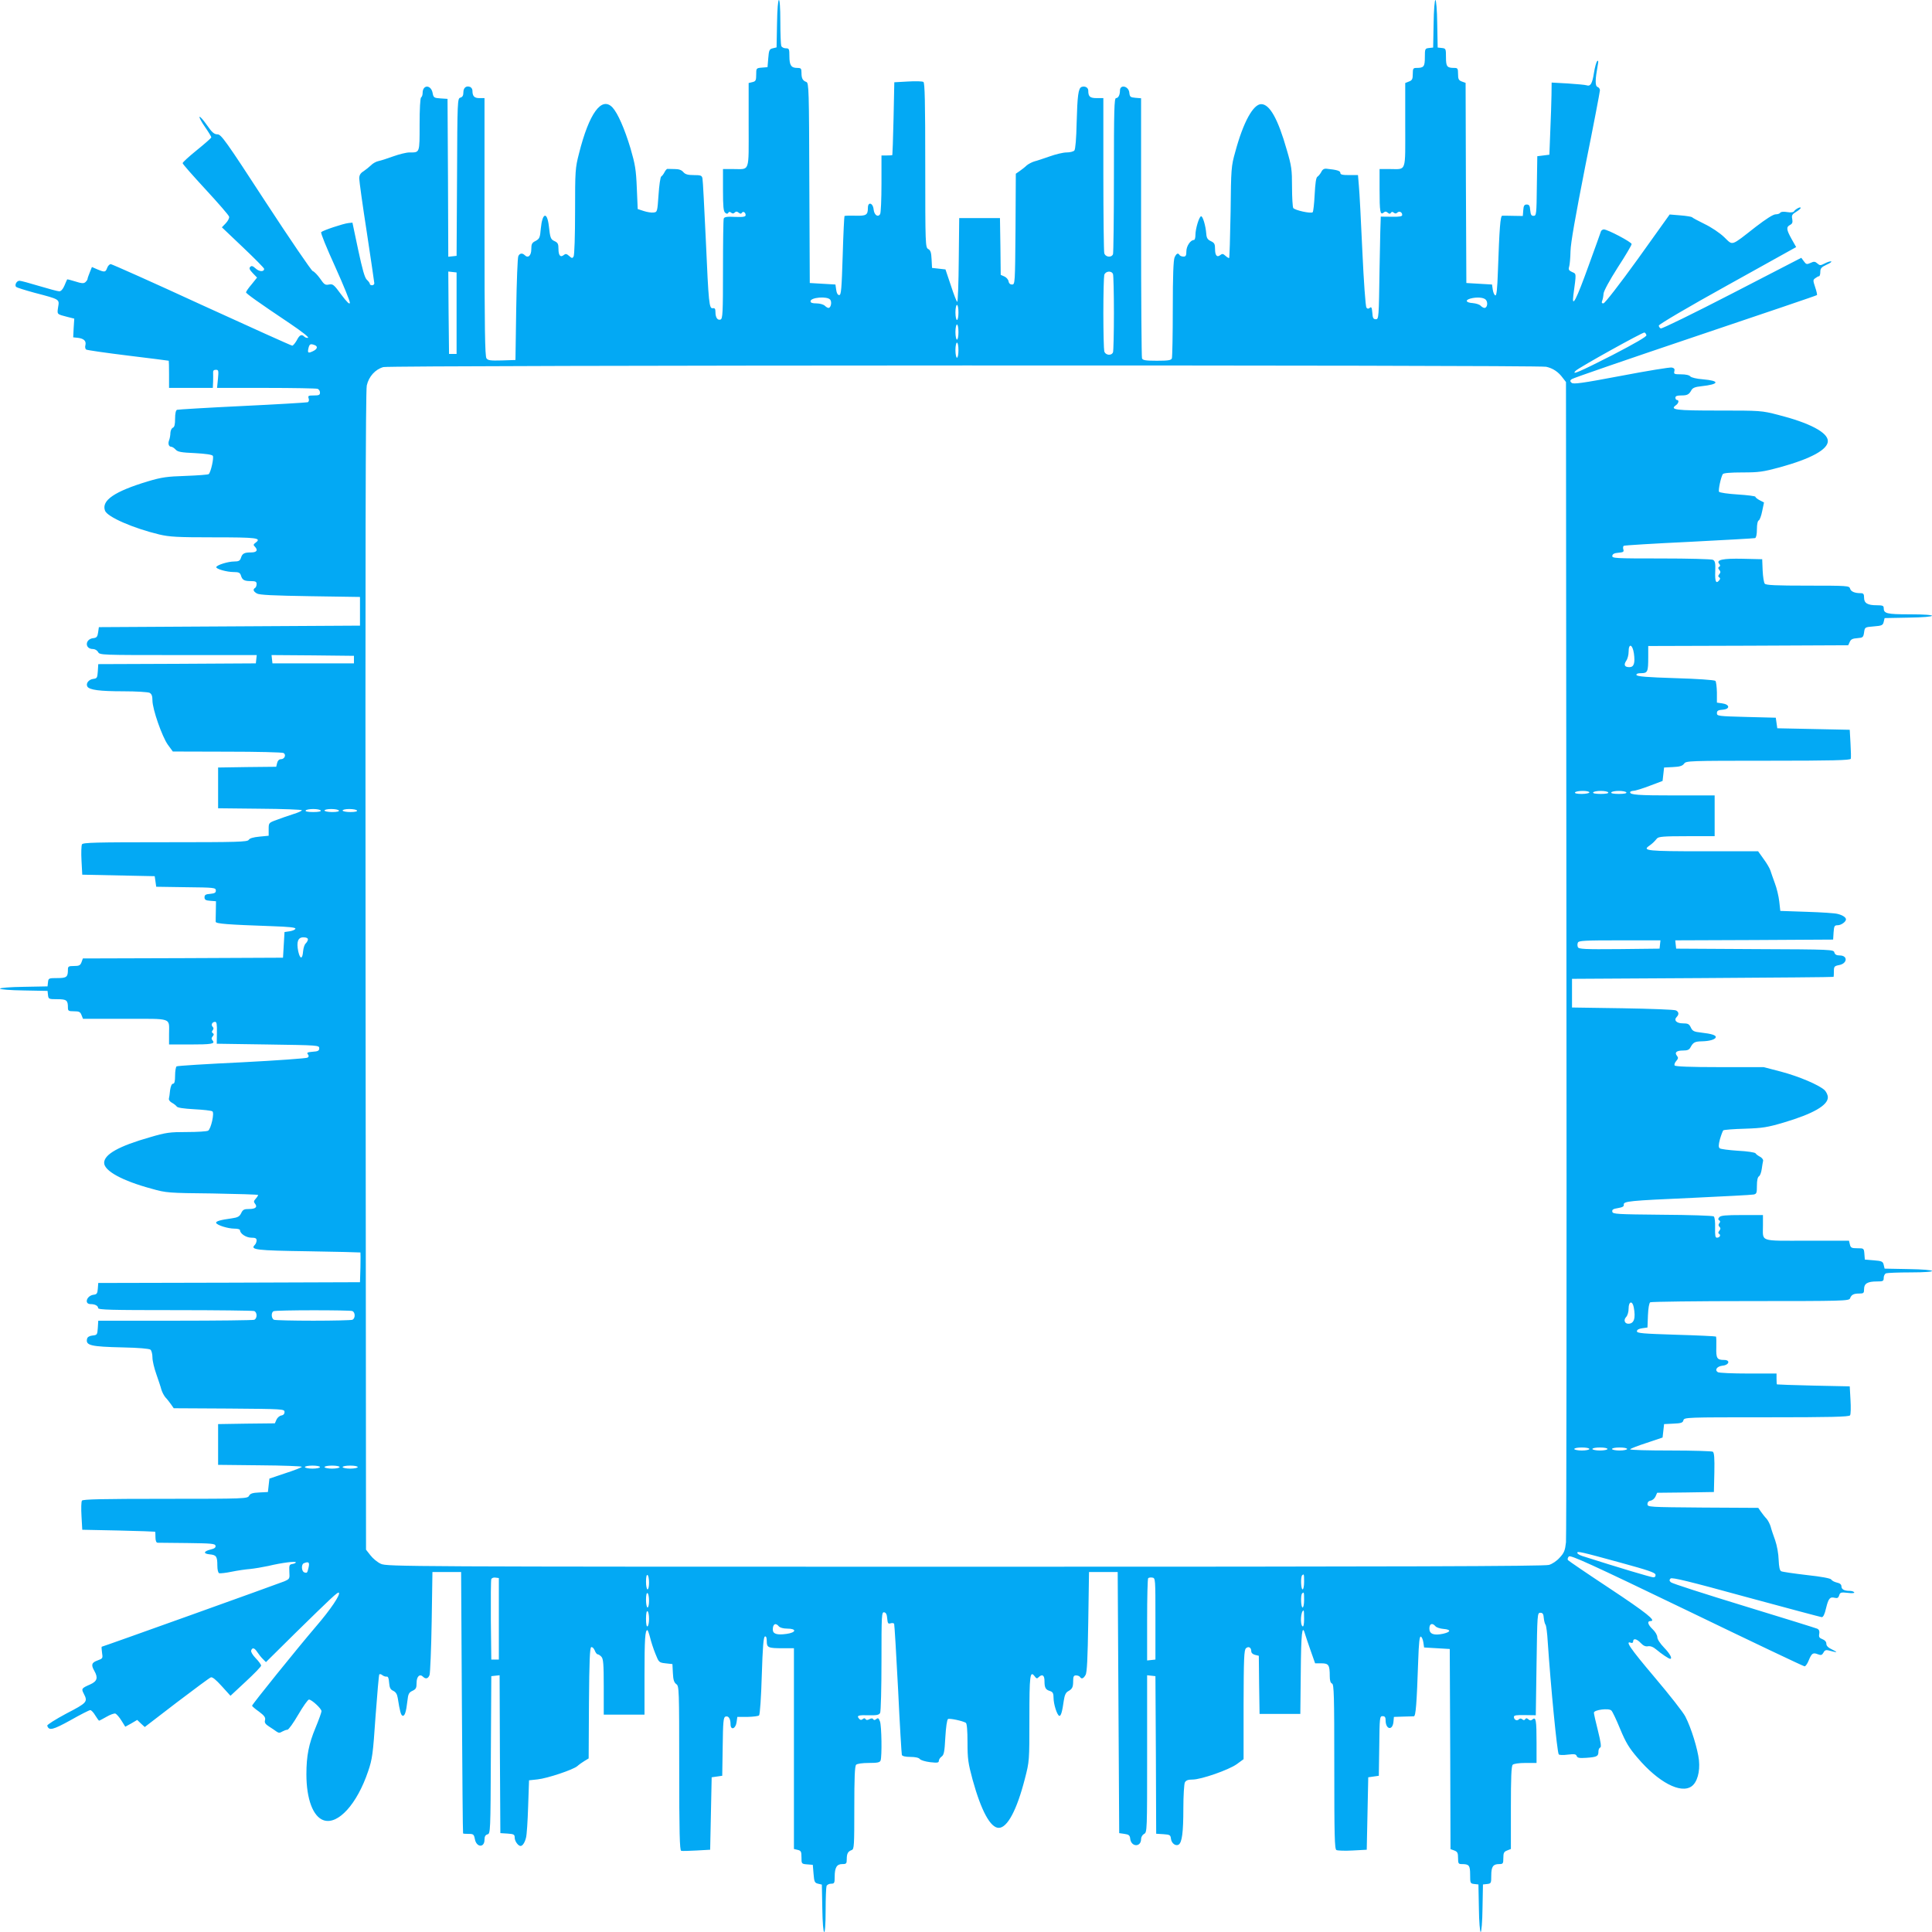 <?xml version="1.0" standalone="no"?>
<!DOCTYPE svg PUBLIC "-//W3C//DTD SVG 20010904//EN"
 "http://www.w3.org/TR/2001/REC-SVG-20010904/DTD/svg10.dtd">
<svg version="1.0" xmlns="http://www.w3.org/2000/svg"
 width="1280pt" height="1280pt" viewBox="0 0 1280 1280"
 preserveAspectRatio="xMidYMid meet">
<g transform="translate(0,1280) scale(0.1,-0.1)"
fill="#03a9f4" stroke="none">
<path d="M5148 12643 l-3 -157 -25 -6 c-22 -5 -26 -12 -30 -65 l-5 -60 -37 -3
c-38 -3 -38 -4 -38 -47 0 -37 -3 -44 -25 -49 l-25 -6 0 -279 c0 -319 10 -291
-101 -291 l-69 0 0 -139 c0 -107 3 -141 14 -150 10 -9 16 -9 21 -1 5 8 11 8
19 1 9 -7 16 -7 24 1 8 8 15 8 26 -1 10 -8 16 -9 21 -1 8 13 25 3 25 -15 0
-11 -15 -14 -70 -12 -52 3 -71 0 -75 -11 -3 -7 -5 -160 -5 -338 0 -288 -2
-325 -16 -331 -20 -7 -34 13 -34 50 0 21 -4 27 -17 25 -25 -4 -28 28 -47 457
-10 209 -19 390 -22 403 -4 19 -10 22 -57 22 -40 0 -57 5 -70 20 -12 14 -29
20 -57 20 -22 0 -43 1 -47 1 -5 1 -13 -8 -20 -21 -6 -12 -16 -26 -22 -29 -6
-4 -14 -59 -18 -122 -8 -112 -8 -114 -33 -117 -14 -2 -44 3 -65 10 l-40 13 -6
140 c-5 122 -11 156 -42 263 -39 129 -84 232 -119 270 -72 76 -155 -38 -222
-305 -25 -97 -26 -114 -26 -385 0 -156 -4 -290 -10 -298 -7 -12 -12 -12 -29 4
-17 15 -24 16 -35 7 -23 -19 -36 -4 -36 40 0 32 -4 41 -25 51 -27 12 -30 21
-39 103 -12 96 -43 85 -53 -19 -5 -61 -9 -68 -34 -82 -25 -12 -29 -21 -29 -55
0 -42 -21 -62 -43 -40 -16 16 -34 14 -43 -6 -5 -10 -11 -169 -14 -353 l-5
-335 -90 -3 c-76 -2 -92 0 -102 14 -10 14 -13 198 -13 871 l0 853 -34 0 c-34
0 -46 13 -46 50 0 10 -7 20 -15 24 -26 10 -45 -5 -45 -36 0 -21 -6 -31 -20
-35 -19 -5 -20 -16 -22 -527 l-3 -521 -27 -3 -28 -3 -2 523 -3 523 -46 3 c-44
3 -47 5 -53 37 -11 55 -66 55 -66 -1 0 -12 -4 -26 -10 -29 -6 -4 -10 -75 -10
-180 0 -192 2 -185 -68 -185 -20 0 -68 -12 -107 -26 -38 -14 -82 -28 -97 -31
-15 -3 -38 -15 -50 -28 -13 -12 -35 -30 -50 -40 -20 -12 -28 -26 -28 -47 0
-16 22 -176 50 -356 27 -180 50 -333 50 -339 0 -7 -7 -13 -15 -13 -8 0 -15 4
-15 10 0 5 -9 17 -20 27 -14 14 -29 67 -57 198 l-38 180 -28 -3 c-34 -4 -167
-48 -179 -60 -5 -5 36 -105 93 -230 55 -122 99 -230 97 -239 -2 -12 -20 6 -57
55 -49 67 -56 72 -81 67 -25 -5 -32 -1 -59 39 -17 24 -39 47 -49 50 -9 3 -149
208 -311 456 -266 409 -296 450 -320 450 -22 0 -36 12 -70 61 -23 33 -45 58
-49 55 -3 -4 13 -34 36 -67 23 -33 42 -64 42 -69 0 -4 -43 -42 -95 -84 -52
-42 -95 -81 -95 -87 0 -6 69 -84 153 -175 83 -90 154 -171 155 -180 2 -9 -8
-28 -22 -43 l-26 -27 140 -133 c77 -73 140 -137 140 -142 0 -21 -32 -20 -56 2
-19 17 -27 20 -36 11 -9 -9 -5 -19 17 -42 l28 -29 -36 -45 c-21 -24 -37 -48
-37 -53 1 -8 74 -61 295 -209 71 -48 124 -89 116 -92 -7 -2 -18 1 -24 7 -19
19 -32 13 -51 -24 -11 -19 -24 -35 -30 -35 -6 0 -276 122 -600 270 -323 149
-595 270 -602 270 -8 0 -19 -11 -24 -25 -11 -29 -16 -30 -64 -10 l-37 16 -14
-35 c-8 -20 -15 -39 -15 -44 0 -5 -7 -15 -15 -22 -11 -9 -25 -8 -65 5 -28 9
-53 15 -55 14 -1 -2 -10 -21 -18 -41 -10 -24 -23 -38 -34 -38 -10 0 -70 16
-133 35 -63 19 -122 35 -131 35 -19 0 -34 -29 -22 -41 4 -4 60 -22 123 -39
168 -44 164 -42 155 -95 -7 -49 -10 -46 63 -65 l44 -11 -4 -62 -3 -62 30 -3
c41 -5 57 -21 51 -48 -4 -13 -1 -26 5 -30 7 -4 131 -22 278 -40 146 -18 267
-33 269 -34 1 0 2 -40 2 -90 l0 -90 145 0 145 0 2 43 c0 23 1 50 0 60 -1 11 5
17 18 17 18 0 19 -5 14 -60 l-6 -60 325 0 c179 0 332 -3 341 -6 9 -3 16 -15
16 -25 0 -16 -7 -19 -41 -19 -36 0 -40 -2 -34 -20 4 -12 1 -22 -7 -25 -7 -2
-202 -14 -433 -25 -231 -11 -426 -23 -432 -25 -8 -3 -13 -24 -13 -59 0 -39 -4
-55 -15 -60 -8 -3 -15 -18 -16 -33 0 -15 -4 -37 -8 -48 -10 -24 -3 -45 14 -45
6 0 19 -8 29 -19 14 -15 36 -19 127 -23 72 -4 114 -10 119 -18 8 -13 -13 -108
-27 -121 -4 -4 -73 -9 -153 -12 -125 -4 -159 -9 -250 -36 -222 -67 -310 -127
-284 -195 16 -41 185 -115 359 -157 69 -16 118 -19 362 -19 284 0 318 -4 277
-35 -15 -11 -17 -16 -6 -26 23 -24 14 -39 -25 -39 -45 0 -58 -7 -67 -37 -6
-18 -15 -23 -44 -23 -41 0 -115 -23 -119 -37 -4 -12 69 -33 116 -33 32 0 41
-4 47 -22 9 -31 22 -38 67 -38 30 0 37 -4 37 -19 0 -11 -4 -23 -10 -26 -16
-10 -12 -23 12 -37 17 -10 110 -14 353 -18 l330 -5 0 -95 0 -95 -865 -5 -865
-5 -5 -35 c-4 -29 -10 -36 -33 -38 -55 -7 -56 -72 -1 -72 13 0 28 -9 34 -20
10 -20 21 -20 531 -20 l520 0 -3 -27 -3 -28 -522 -3 -522 -2 -3 -48 c-3 -43
-5 -47 -31 -50 -30 -4 -50 -31 -38 -51 14 -22 81 -31 239 -31 86 0 162 -5 173
-10 14 -8 19 -21 19 -51 0 -57 64 -240 102 -293 l33 -45 360 -1 c198 0 366 -4
374 -9 19 -12 6 -41 -18 -41 -12 0 -21 -9 -25 -25 l-6 -25 -193 -2 -192 -3 0
-135 0 -135 278 -3 c152 -1 277 -6 277 -10 0 -5 -26 -16 -58 -26 -31 -10 -81
-27 -109 -38 -53 -19 -53 -20 -53 -62 l0 -43 -62 -6 c-41 -4 -64 -11 -70 -21
-8 -14 -68 -16 -553 -16 -460 0 -545 -2 -552 -14 -4 -8 -6 -56 -3 -108 l5 -93
240 -5 240 -5 5 -35 5 -35 198 -3 c187 -2 197 -3 197 -22 0 -15 -8 -19 -37
-22 -30 -2 -38 -7 -38 -23 0 -16 8 -21 38 -23 l38 -3 -1 -62 c-1 -34 -1 -67
-1 -74 1 -13 81 -19 369 -29 119 -4 162 -9 159 -17 -2 -7 -19 -14 -38 -17
l-34 -5 -5 -85 -5 -85 -663 -3 -663 -2 -9 -25 c-8 -21 -16 -25 -50 -25 -36 0
-40 -3 -40 -24 0 -49 -8 -56 -70 -56 -57 0 -59 -1 -62 -27 l-3 -28 -157 -3
c-91 -1 -158 -7 -158 -12 0 -5 67 -11 158 -12 l157 -3 3 -27 c3 -27 5 -28 62
-28 62 0 70 -7 70 -56 0 -21 4 -24 40 -24 34 0 42 -4 50 -25 l10 -25 279 0
c319 0 291 10 291 -101 l0 -69 134 0 c148 0 173 4 155 26 -9 11 -9 17 0 28 9
10 9 16 1 21 -8 5 -8 11 -1 19 7 9 7 16 0 23 -13 13 -3 33 16 33 11 0 13 -17
12 -72 l-1 -73 339 -5 c332 -5 340 -5 340 -25 0 -16 -8 -21 -43 -23 -34 -3
-41 -6 -33 -16 8 -10 8 -16 -1 -23 -7 -5 -203 -19 -435 -31 -232 -11 -427 -23
-433 -27 -5 -3 -10 -31 -10 -61 0 -39 -4 -54 -14 -54 -8 0 -15 -16 -19 -42 -2
-24 -6 -49 -8 -57 -2 -8 7 -20 20 -27 13 -7 27 -18 32 -25 5 -8 44 -14 116
-18 59 -3 113 -9 120 -14 15 -9 -9 -116 -28 -128 -8 -5 -71 -9 -141 -9 -114 0
-138 -3 -246 -35 -204 -58 -302 -113 -302 -169 0 -53 119 -119 316 -172 95
-27 110 -28 402 -31 166 -3 302 -7 302 -10 0 -4 -7 -15 -16 -25 -13 -14 -14
-21 -5 -32 19 -23 4 -36 -39 -36 -33 0 -41 -4 -52 -27 -11 -23 -22 -29 -63
-35 -74 -10 -106 -19 -103 -30 5 -15 78 -38 121 -38 20 0 37 -4 37 -10 0 -23
41 -50 75 -50 27 0 35 -4 35 -18 0 -10 -5 -23 -12 -30 -32 -32 7 -37 355 -42
188 -3 343 -7 345 -8 1 -1 1 -46 0 -99 l-3 -98 -867 -3 -867 -2 -3 -38 c-2
-31 -7 -38 -28 -40 -46 -6 -64 -62 -20 -62 29 0 50 -11 50 -26 0 -12 81 -14
509 -14 280 0 516 -3 525 -6 21 -8 21 -50 0 -58 -9 -3 -245 -6 -524 -6 l-509
0 -3 -48 c-3 -45 -5 -47 -34 -50 -21 -2 -34 -10 -37 -21 -11 -45 22 -53 238
-58 100 -2 174 -8 182 -15 7 -6 13 -29 13 -52 0 -22 12 -72 26 -111 13 -38 29
-84 33 -101 5 -17 17 -40 27 -52 11 -11 27 -32 37 -46 l18 -26 367 -2 c359 -3
367 -3 367 -23 0 -13 -8 -21 -21 -23 -12 -2 -26 -14 -32 -27 l-11 -25 -188 -2
-188 -3 0 -135 0 -135 278 -3 c152 -1 277 -6 277 -10 -1 -4 -49 -23 -108 -42
l-107 -36 -5 -44 -5 -45 -57 -3 c-45 -2 -60 -7 -68 -22 -10 -19 -26 -20 -554
-20 -423 0 -546 -3 -553 -12 -5 -7 -6 -53 -3 -103 l5 -90 240 -5 c132 -3 241
-7 243 -8 1 -1 2 -18 2 -37 0 -21 5 -35 13 -36 6 0 95 -1 197 -2 162 -2 185
-4 188 -18 2 -12 -7 -19 -33 -25 -47 -12 -50 -28 -5 -32 43 -4 50 -14 50 -74
0 -28 5 -48 12 -51 7 -2 45 2 83 10 39 8 94 16 122 18 29 3 83 12 120 20 92
22 183 33 183 24 0 -4 -10 -9 -23 -11 -20 -3 -22 -8 -20 -51 3 -47 2 -48 -34
-64 -42 -17 -1202 -433 -1209 -433 -2 0 -1 -18 2 -39 6 -38 5 -39 -30 -52 -39
-14 -44 -29 -21 -69 26 -46 19 -69 -28 -90 -57 -25 -59 -28 -42 -61 28 -54 23
-60 -116 -132 -71 -38 -128 -74 -126 -80 11 -35 36 -29 154 36 65 37 124 67
131 67 7 0 22 -16 33 -35 12 -19 23 -35 26 -35 2 0 24 12 49 26 24 14 51 24
59 21 8 -4 26 -24 40 -47 l25 -40 40 22 39 23 25 -24 25 -23 211 162 c116 88
218 164 227 167 10 4 34 -16 72 -58 l58 -64 101 94 c56 52 102 99 102 106 0 6
-16 29 -36 49 -21 22 -33 43 -30 51 8 22 22 18 41 -11 9 -14 25 -34 37 -46
l20 -20 191 189 c245 240 285 278 292 271 12 -12 -54 -111 -155 -228 -118
-138 -420 -512 -420 -521 0 -3 20 -21 46 -39 36 -27 44 -39 40 -56 -5 -17 2
-27 27 -43 17 -11 40 -26 49 -33 14 -10 22 -10 38 0 11 6 26 12 34 12 8 0 40
45 72 100 32 55 64 100 71 100 18 0 83 -60 83 -77 0 -8 -18 -58 -40 -111 -44
-106 -60 -184 -60 -307 0 -164 44 -282 115 -305 95 -31 221 108 294 325 28 82
32 114 49 363 11 150 22 275 25 279 4 3 13 1 21 -6 8 -6 20 -10 27 -9 10 2 15
-10 17 -40 3 -34 8 -45 27 -54 17 -8 26 -22 30 -47 14 -88 21 -115 32 -118 14
-5 24 25 32 97 5 47 10 57 34 68 23 11 27 19 27 53 0 42 21 62 43 40 17 -17
34 -13 43 12 4 12 11 171 14 352 l5 330 95 0 95 0 5 -865 c3 -476 6 -866 8
-867 1 -2 18 -3 37 -3 31 0 35 -3 41 -34 10 -56 64 -60 64 -4 0 21 6 31 20 35
19 5 20 16 22 527 l3 521 27 3 28 3 2 -523 3 -523 48 -3 c42 -3 47 -6 47 -27
0 -23 23 -55 39 -55 13 0 28 22 36 55 5 17 11 109 14 205 l6 175 56 6 c66 7
236 64 264 88 11 10 32 25 47 34 l28 17 2 367 c2 281 6 367 15 370 7 3 17 -7
23 -21 5 -14 14 -26 19 -26 5 0 17 -7 25 -16 13 -13 16 -46 16 -200 l0 -184
135 0 135 0 0 258 c0 244 4 302 19 302 3 0 11 -22 18 -49 6 -26 22 -75 35
-107 23 -58 24 -59 68 -64 l45 -5 3 -59 c2 -46 8 -63 23 -74 18 -13 19 -30 19
-556 0 -426 3 -545 13 -548 6 -2 53 -1 102 2 l90 5 5 240 5 240 35 5 35 5 3
193 c2 165 5 194 18 199 20 7 34 -13 34 -50 0 -43 34 -32 40 13 l5 35 67 0
c38 1 72 5 77 10 6 6 14 124 18 264 6 189 11 255 21 259 8 2 12 -8 12 -31 0
-43 9 -47 106 -47 l74 0 0 -665 0 -665 25 -6 c22 -5 25 -12 25 -49 0 -43 0
-44 38 -47 l37 -3 5 -60 c4 -53 8 -60 30 -65 l25 -6 3 -157 c3 -202 22 -213
22 -13 0 79 3 151 6 160 3 9 17 16 30 16 22 0 24 4 24 46 0 61 14 84 50 84 27
0 30 3 30 33 0 37 8 51 33 60 16 6 17 29 17 280 0 199 3 276 12 285 7 7 41 12
84 12 56 0 73 3 78 16 10 26 7 231 -4 259 -8 22 -13 25 -24 16 -10 -8 -16 -9
-21 -1 -4 7 -12 7 -25 0 -13 -7 -21 -7 -25 0 -5 8 -11 8 -20 0 -9 -7 -16 -6
-24 4 -17 20 -5 24 67 22 51 -1 65 2 73 15 5 10 9 164 9 344 0 306 1 326 18
323 12 -2 18 -14 20 -41 3 -32 6 -37 22 -32 10 3 21 2 24 -3 2 -4 14 -199 26
-433 11 -233 23 -430 25 -436 3 -8 24 -13 56 -13 32 0 56 -5 63 -14 6 -8 37
-17 69 -21 47 -5 57 -4 57 9 0 8 8 21 18 28 16 11 20 32 25 127 4 68 11 118
18 122 11 6 96 -12 118 -25 7 -5 11 -52 11 -130 0 -109 4 -137 34 -248 57
-206 118 -318 173 -318 57 0 120 118 173 325 30 116 30 117 30 400 0 286 4
320 35 279 11 -15 16 -17 26 -6 24 23 39 14 39 -25 0 -45 7 -58 38 -67 17 -6
22 -15 22 -44 0 -42 23 -115 38 -120 11 -3 20 29 30 102 5 34 13 52 27 60 29
16 35 27 35 69 0 30 4 37 19 37 11 0 23 -5 26 -10 10 -16 23 -12 37 13 10 16
14 109 18 352 l5 330 95 0 95 0 5 -865 5 -865 35 -5 c29 -4 36 -10 38 -33 7
-55 72 -56 72 -1 0 13 9 28 20 34 20 10 20 21 20 531 l0 520 28 -3 27 -3 3
-522 2 -522 48 -3 c43 -3 47 -5 50 -31 4 -30 31 -50 51 -38 22 14 31 81 31
239 0 86 5 162 10 173 8 14 21 19 51 19 57 0 240 64 293 102 l45 33 0 361 c1
304 3 363 16 374 17 15 35 5 35 -20 0 -11 10 -20 25 -24 l25 -6 2 -193 3 -192
135 0 135 0 3 278 c2 255 9 318 27 255 4 -13 20 -62 37 -110 l31 -88 42 0 c48
0 55 -11 55 -86 0 -28 5 -44 15 -48 13 -5 15 -75 15 -550 0 -460 2 -546 14
-553 8 -4 56 -6 108 -3 l93 5 5 240 5 240 35 5 35 5 3 198 c2 189 3 197 22
197 15 0 20 -7 20 -27 0 -62 46 -71 52 -11 l3 33 60 2 c33 1 65 2 72 2 13 1
19 80 29 369 4 119 9 162 17 159 7 -2 14 -19 17 -38 l5 -34 85 -5 85 -5 3
-663 2 -663 25 -9 c21 -8 25 -16 25 -50 0 -36 3 -40 24 -40 49 0 56 -8 56 -70
0 -57 1 -59 28 -62 l27 -3 3 -157 c1 -91 7 -158 12 -158 5 0 11 67 12 157 l3
158 28 3 c26 3 27 6 27 56 0 59 12 76 52 76 26 0 28 3 28 40 0 34 4 42 25 50
l25 10 0 273 c0 199 3 276 12 285 7 7 42 12 85 12 l73 0 0 134 c0 148 -4 173
-26 155 -11 -9 -17 -9 -28 0 -10 9 -16 9 -21 1 -5 -8 -11 -8 -19 -1 -9 7 -16
7 -23 0 -13 -13 -33 -3 -33 16 0 11 17 13 73 12 l72 -1 5 339 c5 332 5 340 25
340 16 0 21 -8 23 -35 2 -19 7 -39 12 -45 4 -5 11 -55 14 -110 20 -298 62
-731 73 -748 3 -5 30 -6 59 -2 44 5 55 4 60 -9 5 -13 18 -15 64 -12 70 5 80
10 80 41 0 13 5 25 12 27 8 3 4 35 -15 111 -15 58 -27 113 -27 120 0 19 100
32 116 14 7 -6 33 -61 58 -122 37 -89 59 -126 116 -192 137 -161 285 -239 357
-188 37 26 57 96 49 173 -8 73 -51 214 -90 289 -13 27 -105 144 -205 262 -163
193 -197 243 -155 227 8 -3 14 1 14 9 0 23 24 18 51 -11 16 -17 31 -24 47 -21
16 3 35 -4 56 -22 33 -28 82 -61 91 -61 17 0 -1 34 -40 74 -27 28 -45 56 -45
70 0 12 -13 35 -30 51 -33 31 -39 55 -15 55 42 0 -27 55 -273 218 -147 97
-270 181 -274 186 -4 6 -1 17 6 24 11 11 143 -49 782 -357 422 -204 773 -371
780 -371 6 0 19 18 27 39 20 48 28 54 61 41 21 -8 27 -6 37 11 7 15 17 19 32
15 59 -16 68 -15 30 3 -30 14 -43 26 -43 41 0 13 -10 24 -26 30 -21 8 -25 15
-21 36 3 16 -1 27 -12 33 -9 4 -227 72 -486 151 -258 79 -477 149 -485 157
-11 10 -11 16 -2 25 9 9 124 -19 499 -122 269 -73 494 -133 502 -134 10 -1 20
19 29 59 16 66 26 77 58 69 17 -4 24 0 29 16 6 20 12 22 56 17 31 -4 47 -2 44
3 -4 6 -17 10 -30 10 -36 0 -55 10 -55 30 0 12 -10 21 -30 25 -16 4 -33 12
-37 20 -5 8 -62 19 -163 30 -85 10 -161 21 -169 25 -10 5 -15 29 -17 76 -1 40
-11 94 -23 129 -12 33 -26 74 -30 91 -5 17 -17 40 -27 52 -11 11 -27 32 -37
46 l-18 26 -367 2 c-359 3 -367 3 -367 23 0 13 8 21 21 23 12 2 26 14 32 27
l11 25 188 2 188 3 3 129 c2 97 -1 131 -10 138 -7 4 -133 8 -280 8 -148 0
-268 3 -268 8 1 4 49 23 108 42 l107 36 5 44 5 45 61 3 c52 2 63 6 67 22 5 20
18 20 550 20 424 0 547 3 554 13 5 6 6 53 3 102 l-5 90 -240 5 c-132 3 -241 7
-242 8 -2 1 -3 18 -3 37 l0 35 -187 0 c-104 0 -194 4 -202 9 -23 15 -5 39 31
43 44 4 54 38 11 38 -48 0 -54 11 -52 84 1 36 0 68 -2 71 -3 2 -122 8 -264 12
-221 7 -260 10 -260 23 0 10 13 17 35 20 l35 5 3 80 c2 48 8 82 15 87 7 4 306
8 665 8 612 0 653 1 659 18 9 24 23 32 61 32 29 0 32 3 32 30 0 36 23 50 84
50 42 0 46 2 46 24 0 13 7 27 16 30 9 3 81 6 160 6 200 0 189 19 -13 22 l-157
3 -6 25 c-5 22 -12 26 -65 30 l-60 5 -3 38 c-3 37 -4 37 -47 37 -37 0 -44 3
-49 25 l-6 25 -279 0 c-319 0 -291 -10 -291 101 l0 69 -139 0 c-107 0 -141 -3
-150 -14 -9 -10 -9 -16 -1 -21 8 -5 8 -11 1 -19 -7 -9 -7 -16 1 -24 8 -8 8
-15 -1 -26 -8 -10 -9 -16 -1 -21 13 -8 3 -25 -15 -25 -11 0 -13 15 -12 66 1
38 -2 69 -9 75 -6 5 -159 10 -340 11 -302 3 -329 4 -332 20 -3 14 6 19 37 24
30 5 41 11 39 22 -4 24 34 27 457 46 209 10 390 19 403 22 20 4 22 10 22 59 0
35 5 57 14 62 7 4 15 26 18 48 3 22 7 46 9 54 2 8 -7 20 -20 27 -13 7 -27 17
-30 23 -4 6 -55 14 -117 17 -60 4 -114 11 -120 16 -9 7 -9 22 1 60 8 28 18 54
22 59 4 4 69 9 143 11 119 4 149 9 258 41 195 58 292 114 292 167 0 15 -10 36
-22 48 -39 35 -168 90 -288 122 l-115 30 -292 0 c-195 0 -294 4 -298 11 -4 5
1 19 10 29 14 16 15 23 6 34 -19 23 -4 36 39 36 31 0 42 5 51 23 17 31 28 37
74 38 51 1 88 12 92 26 5 14 -26 24 -97 32 -47 5 -57 10 -68 34 -11 23 -19 27
-53 27 -42 0 -62 21 -40 43 16 16 14 34 -6 43 -10 5 -169 11 -353 14 l-335 5
0 95 0 95 865 5 c476 3 866 6 868 8 1 1 2 18 2 37 0 31 3 35 34 41 56 10 60
64 4 64 -21 0 -31 6 -35 20 -5 19 -16 20 -527 22 l-521 3 -3 27 -3 28 523 2
523 3 3 48 c3 42 6 47 27 47 23 0 55 23 55 39 0 13 -22 28 -55 36 -16 5 -109
11 -205 14 l-175 6 -7 63 c-4 35 -17 89 -29 120 -11 31 -25 69 -29 83 -4 14
-24 49 -45 77 l-37 52 -363 0 c-370 0 -406 4 -359 36 21 15 33 26 52 49 11 12
43 15 197 15 l185 0 0 135 0 135 -257 0 c-254 0 -303 4 -303 21 0 5 10 9 23
10 12 0 60 15 107 33 l85 32 5 44 5 45 59 3 c46 2 63 8 74 23 13 18 30 19 556
19 426 0 545 3 548 13 2 6 1 53 -2 102 l-5 90 -240 5 -240 5 -5 35 -5 35 -195
5 c-187 5 -195 6 -195 25 0 16 8 21 38 23 51 4 48 35 -3 42 l-35 5 0 67 c-1
38 -5 72 -10 77 -6 6 -124 14 -264 18 -189 6 -255 11 -259 21 -2 8 8 12 31 12
43 0 47 9 47 106 l0 74 663 2 662 3 10 22 c7 17 19 23 50 25 37 3 40 5 45 38
5 35 5 35 65 40 53 4 60 8 65 30 l6 25 157 3 c204 3 212 22 9 22 -153 0 -172
5 -172 42 0 15 -8 18 -46 18 -61 0 -84 14 -84 50 0 24 -4 30 -22 30 -41 0 -66
11 -71 31 -5 18 -18 19 -280 19 -212 0 -277 3 -285 13 -6 7 -12 46 -14 87 l-3
75 -128 3 c-133 3 -179 -7 -157 -33 8 -10 8 -15 0 -20 -8 -5 -8 -11 1 -21 9
-11 9 -17 0 -28 -9 -10 -9 -16 -1 -21 8 -5 8 -11 -1 -21 -20 -24 -28 -6 -25
62 2 53 -1 67 -15 75 -10 5 -163 9 -344 9 -306 0 -326 1 -323 18 2 12 14 18
41 20 32 3 37 6 32 22 -3 10 -2 21 3 24 5 3 200 15 433 26 233 12 430 23 437
25 7 3 12 24 12 59 0 33 5 56 12 58 6 2 17 30 23 62 l12 57 -29 15 c-15 8 -28
18 -28 23 0 4 -53 11 -117 15 -65 4 -120 12 -124 18 -6 10 12 96 25 117 5 7
52 11 130 11 109 0 137 4 248 34 207 57 318 118 318 174 0 57 -123 121 -328
173 -112 29 -119 29 -397 29 -286 0 -323 5 -282 35 19 13 23 35 7 35 -5 0 -10
7 -10 15 0 11 11 15 38 15 41 0 52 6 68 35 8 15 25 22 65 26 121 13 127 36 11
46 -42 3 -77 12 -83 19 -7 9 -32 14 -61 14 -45 0 -50 2 -45 20 4 15 -1 21 -16
25 -12 3 -164 -22 -337 -55 -259 -49 -317 -57 -328 -46 -11 10 -11 15 1 24 8
7 375 133 817 282 442 149 806 272 808 275 2 2 -3 26 -12 52 -15 45 -15 49 1
60 9 7 20 13 25 13 4 0 8 13 8 28 0 24 7 32 41 48 23 10 37 20 31 22 -6 2 -25
-4 -42 -13 -29 -15 -33 -15 -50 0 -15 13 -22 14 -45 3 -24 -11 -29 -10 -44 11
l-17 23 -459 -237 c-252 -130 -464 -234 -472 -231 -7 3 -13 12 -13 19 0 8 195
123 455 267 l455 253 -30 53 c-35 63 -37 80 -10 94 15 8 18 17 14 39 -5 24 -1
31 25 47 17 10 31 22 31 27 0 10 -36 -9 -45 -24 -4 -6 -22 -8 -45 -4 -23 4
-41 2 -45 -4 -3 -6 -17 -11 -31 -11 -16 0 -63 -30 -132 -83 -169 -132 -149
-125 -209 -68 -29 28 -86 66 -130 87 -43 21 -80 41 -83 45 -3 3 -37 9 -76 12
l-72 6 -211 -295 c-121 -168 -219 -294 -228 -294 -11 0 -13 5 -8 18 4 9 8 31
9 47 2 18 38 85 94 173 51 78 92 148 92 155 0 13 -159 97 -184 97 -8 0 -16 -6
-19 -12 -2 -7 -39 -110 -82 -228 -81 -225 -113 -288 -101 -195 20 149 21 140
-9 153 -21 10 -25 16 -19 35 4 12 8 58 9 102 1 55 32 229 98 565 54 267 97
493 97 502 0 9 -7 19 -16 22 -17 7 -16 48 2 147 5 24 3 31 -4 24 -6 -5 -16
-41 -22 -80 -11 -70 -23 -89 -49 -80 -8 3 -63 8 -123 12 l-108 6 -1 -84 c-1
-46 -4 -154 -8 -239 l-6 -155 -40 -5 -40 -5 -3 -197 c-2 -188 -3 -198 -22
-198 -15 0 -19 8 -22 38 -2 29 -7 37 -23 37 -16 0 -21 -8 -23 -38 l-3 -38 -62
1 c-34 1 -67 1 -74 1 -13 -1 -19 -81 -29 -369 -4 -119 -9 -162 -17 -159 -7 2
-14 19 -17 38 l-5 34 -85 5 -85 5 -3 663 -2 663 -25 9 c-21 8 -25 16 -25 50 0
36 -3 40 -24 40 -49 0 -56 8 -56 70 0 57 -1 59 -27 62 l-28 3 -3 158 c-1 90
-7 157 -12 157 -5 0 -11 -67 -12 -157 l-3 -158 -27 -3 c-27 -3 -28 -5 -28 -62
0 -62 -7 -70 -56 -70 -21 0 -24 -4 -24 -40 0 -34 -4 -42 -25 -50 l-25 -10 0
-279 c0 -319 10 -291 -101 -291 l-69 0 0 -134 c0 -148 4 -173 26 -155 11 9 17
9 28 0 10 -9 16 -9 21 -1 5 8 11 8 19 1 9 -7 16 -7 23 0 13 13 33 4 33 -15 0
-10 -18 -13 -70 -12 -39 0 -71 1 -72 1 -1 0 -5 -153 -8 -340 -5 -332 -5 -340
-25 -340 -16 0 -21 8 -23 43 -3 34 -6 41 -16 33 -10 -8 -16 -8 -23 1 -6 7 -18
175 -27 373 -9 198 -19 393 -23 433 l-6 72 -58 0 c-45 0 -59 3 -59 15 0 13
-22 20 -90 27 -17 2 -28 -4 -36 -21 -7 -13 -18 -27 -26 -32 -9 -6 -14 -42 -18
-118 -3 -60 -9 -113 -13 -117 -11 -11 -119 13 -129 28 -4 7 -8 70 -8 140 0
114 -3 138 -35 246 -58 204 -113 302 -169 302 -53 0 -119 -119 -172 -316 -27
-95 -28 -110 -31 -401 -3 -167 -7 -303 -10 -303 -4 0 -15 7 -25 16 -14 13 -21
14 -32 5 -23 -19 -36 -4 -36 39 0 33 -4 41 -27 52 -22 10 -29 21 -31 48 -4 55
-24 121 -35 117 -13 -4 -37 -83 -37 -124 0 -18 -4 -33 -10 -33 -23 0 -50 -41
-50 -75 0 -28 -4 -35 -19 -35 -11 0 -23 5 -26 10 -10 17 -21 11 -33 -15 -8
-18 -12 -123 -12 -340 0 -172 -3 -320 -6 -329 -5 -13 -24 -16 -99 -16 -75 0
-94 3 -99 16 -3 9 -6 400 -6 869 l0 854 -37 3 c-34 3 -38 6 -41 34 -4 44 -62
57 -62 14 0 -29 -11 -50 -26 -50 -12 0 -14 -81 -14 -509 0 -280 -3 -516 -6
-525 -10 -25 -51 -20 -58 7 -3 12 -6 248 -6 525 l0 502 -44 0 c-45 0 -56 10
-56 50 0 20 -22 32 -44 24 -22 -8 -28 -56 -33 -239 -2 -100 -8 -174 -15 -182
-6 -7 -29 -13 -52 -13 -22 0 -72 -12 -111 -26 -38 -13 -84 -29 -101 -33 -17
-5 -40 -17 -52 -27 -11 -11 -32 -27 -46 -37 l-26 -18 -2 -367 c-3 -359 -3
-367 -23 -367 -13 0 -21 8 -23 21 -2 12 -14 26 -27 32 l-25 11 -2 188 -3 188
-135 0 -135 0 -3 -277 c-1 -153 -6 -278 -10 -278 -4 1 -23 49 -42 108 l-36
107 -44 5 -45 5 -3 57 c-2 45 -7 60 -22 68 -19 10 -20 26 -20 554 0 423 -3
546 -12 553 -7 5 -53 6 -103 3 l-90 -5 -5 -240 c-3 -132 -7 -241 -8 -242 -1
-2 -18 -3 -37 -3 l-35 0 0 -187 c0 -104 -4 -194 -9 -202 -15 -23 -39 -5 -43
31 -4 44 -38 54 -38 11 0 -48 -11 -54 -84 -52 -36 1 -68 0 -71 -2 -2 -3 -8
-122 -12 -264 -7 -221 -10 -260 -23 -260 -10 0 -17 13 -20 35 l-5 35 -85 5
-85 5 -3 663 c-2 620 -3 663 -20 669 -24 9 -32 23 -32 61 0 28 -3 32 -28 32
-40 0 -52 17 -52 77 0 49 -2 53 -24 53 -13 0 -27 7 -30 16 -3 9 -6 81 -6 160
0 200 -19 189 -22 -13z m-2123 -1918 l0 -270 -25 0 -25 0 -3 273 -2 273 27 -3
28 -3 0 -270z m4349 259 c3 -9 6 -125 6 -259 0 -134 -3 -250 -6 -259 -10 -25
-51 -20 -58 7 -3 12 -6 126 -6 252 0 127 3 240 6 253 7 26 48 31 58 6z m-1874
-169 c13 -15 5 -55 -11 -55 -6 0 -17 7 -25 15 -9 8 -33 15 -55 15 -27 0 -39 4
-39 14 0 26 110 35 130 11z m4343 0 c17 -17 11 -55 -8 -55 -7 0 -18 7 -25 14
-6 8 -30 16 -53 18 -45 3 -53 19 -15 30 41 11 86 8 101 -7z m-3493 -85 c0 -27
-4 -50 -10 -50 -5 0 -10 23 -10 50 0 28 5 50 10 50 6 0 10 -22 10 -50z m0
-130 c0 -27 -4 -50 -10 -50 -5 0 -10 23 -10 50 0 28 5 50 10 50 6 0 10 -22 10
-50z m4558 -21 c2 -9 -74 -53 -226 -132 -218 -111 -276 -136 -242 -103 24 23
444 256 455 253 6 -2 11 -10 13 -18z m-4558 -99 c0 -27 -4 -50 -10 -50 -5 0
-10 23 -10 50 0 28 5 50 10 50 6 0 10 -22 10 -50z m-4266 34 c24 -9 19 -27
-11 -41 -32 -15 -37 -12 -29 22 7 26 13 29 40 19z m8160 -144 c45 -10 81 -34
110 -74 l21 -27 3 -3812 c2 -2097 0 -3841 -3 -3875 -6 -54 -12 -70 -41 -101
-19 -22 -50 -43 -72 -49 -30 -9 -975 -12 -3868 -12 -3718 0 -3830 1 -3870 19
-23 10 -54 36 -70 57 l-29 37 -3 3831 c-2 2737 0 3846 8 3882 13 59 56 107
110 122 46 13 7649 15 7704 2z m581 -1899 c9 -65 0 -91 -30 -91 -32 0 -39 15
-21 42 9 12 16 39 16 60 0 59 26 50 35 -11z m-8480 -41 l0 -25 -270 0 -270 0
-3 28 -3 27 273 -2 273 -3 0 -25z m8185 -880 c0 -5 -23 -10 -51 -10 -31 0 -48
4 -44 10 3 6 26 10 51 10 24 0 44 -4 44 -10z m125 0 c4 -6 -15 -10 -50 -10
-35 0 -54 4 -50 10 3 6 26 10 50 10 24 0 47 -4 50 -10z m120 0 c4 -6 -15 -10
-50 -10 -35 0 -54 4 -50 10 3 6 26 10 50 10 24 0 47 -4 50 -10z m-8650 -120
c4 -6 -15 -10 -50 -10 -35 0 -54 4 -50 10 3 6 26 10 50 10 24 0 47 -4 50 -10z
m120 0 c4 -6 -13 -10 -44 -10 -28 0 -51 5 -51 10 0 6 20 10 44 10 25 0 48 -4
51 -10z m120 0 c4 -6 -13 -10 -44 -10 -28 0 -51 5 -51 10 0 6 20 10 44 10 25
0 48 -4 51 -10z m-325 -854 c0 -7 -7 -19 -14 -26 -8 -6 -16 -30 -18 -53 -4
-54 -20 -54 -32 0 -13 63 -2 93 34 93 19 0 30 -5 30 -14z m8958 -33 l-3 -28
-268 -3 c-231 -2 -268 0 -273 13 -4 8 -4 22 0 30 5 13 45 15 276 15 l271 0 -3
-27z m-174 -2404 c14 -73 2 -109 -36 -109 -25 0 -33 26 -14 45 9 10 16 33 16
56 0 48 25 54 34 8z m-8490 -25 c21 -8 21 -50 0 -58 -9 -3 -125 -6 -259 -6
-134 0 -250 3 -259 6 -19 7 -21 50 -3 57 18 8 502 8 521 1z m8196 -914 c0 -5
-22 -10 -50 -10 -27 0 -50 5 -50 10 0 6 23 10 50 10 28 0 50 -4 50 -10z m120
0 c0 -5 -22 -10 -50 -10 -27 0 -50 5 -50 10 0 6 23 10 50 10 28 0 50 -4 50
-10z m130 0 c0 -5 -22 -10 -50 -10 -27 0 -50 5 -50 10 0 6 23 10 50 10 28 0
50 -4 50 -10z m-8660 -120 c0 -5 -22 -10 -50 -10 -27 0 -50 5 -50 10 0 6 23
10 50 10 28 0 50 -4 50 -10z m130 0 c0 -5 -22 -10 -50 -10 -27 0 -50 5 -50 10
0 6 23 10 50 10 28 0 50 -4 50 -10z m120 0 c0 -5 -22 -10 -50 -10 -27 0 -50 5
-50 10 0 6 23 10 50 10 28 0 50 -4 50 -10z m8370 -634 c176 -48 226 -65 228
-78 2 -12 -3 -18 -15 -18 -14 0 -229 64 -470 141 -18 6 -33 15 -33 21 0 12 17
9 290 -66z m-8695 -28 c-9 -40 -10 -42 -30 -35 -18 8 -20 53 -2 60 31 13 39 7
32 -25z m2255 -104 c0 -24 -4 -44 -10 -44 -5 0 -10 23 -10 51 0 31 4 48 10 44
6 -3 10 -26 10 -51z m4340 6 c0 -27 -4 -50 -10 -50 -11 0 -14 83 -3 93 12 12
13 8 13 -43z m-5335 -245 l0 -270 -25 0 -25 0 -3 260 c-1 143 0 266 3 273 3 7
15 12 27 10 l23 -3 0 -270z m4350 0 l0 -270 -27 -3 -28 -3 0 269 c0 148 3 272
7 276 4 4 16 6 28 4 20 -3 20 -9 20 -273z m-3355 119 c0 -24 -4 -44 -10 -44
-5 0 -10 23 -10 51 0 31 4 48 10 44 6 -3 10 -26 10 -51z m4340 6 c0 -27 -4
-50 -10 -50 -11 0 -14 83 -3 93 12 12 13 8 13 -43z m-4340 -125 c0 -24 -4 -47
-10 -50 -6 -4 -10 15 -10 50 0 35 4 54 10 50 6 -3 10 -26 10 -50z m4340 -1 c0
-34 -4 -53 -10 -49 -18 11 -12 105 7 105 2 0 3 -25 3 -56z m-3480 -49 c8 -9
30 -15 56 -15 64 0 60 -26 -5 -35 -64 -9 -91 0 -91 29 0 37 19 47 40 21z
m4350 1 c6 -8 30 -16 53 -18 52 -4 51 -20 -2 -32 -61 -13 -91 -2 -91 34 0 33
19 40 40 16z"/>
</g>
</svg>
